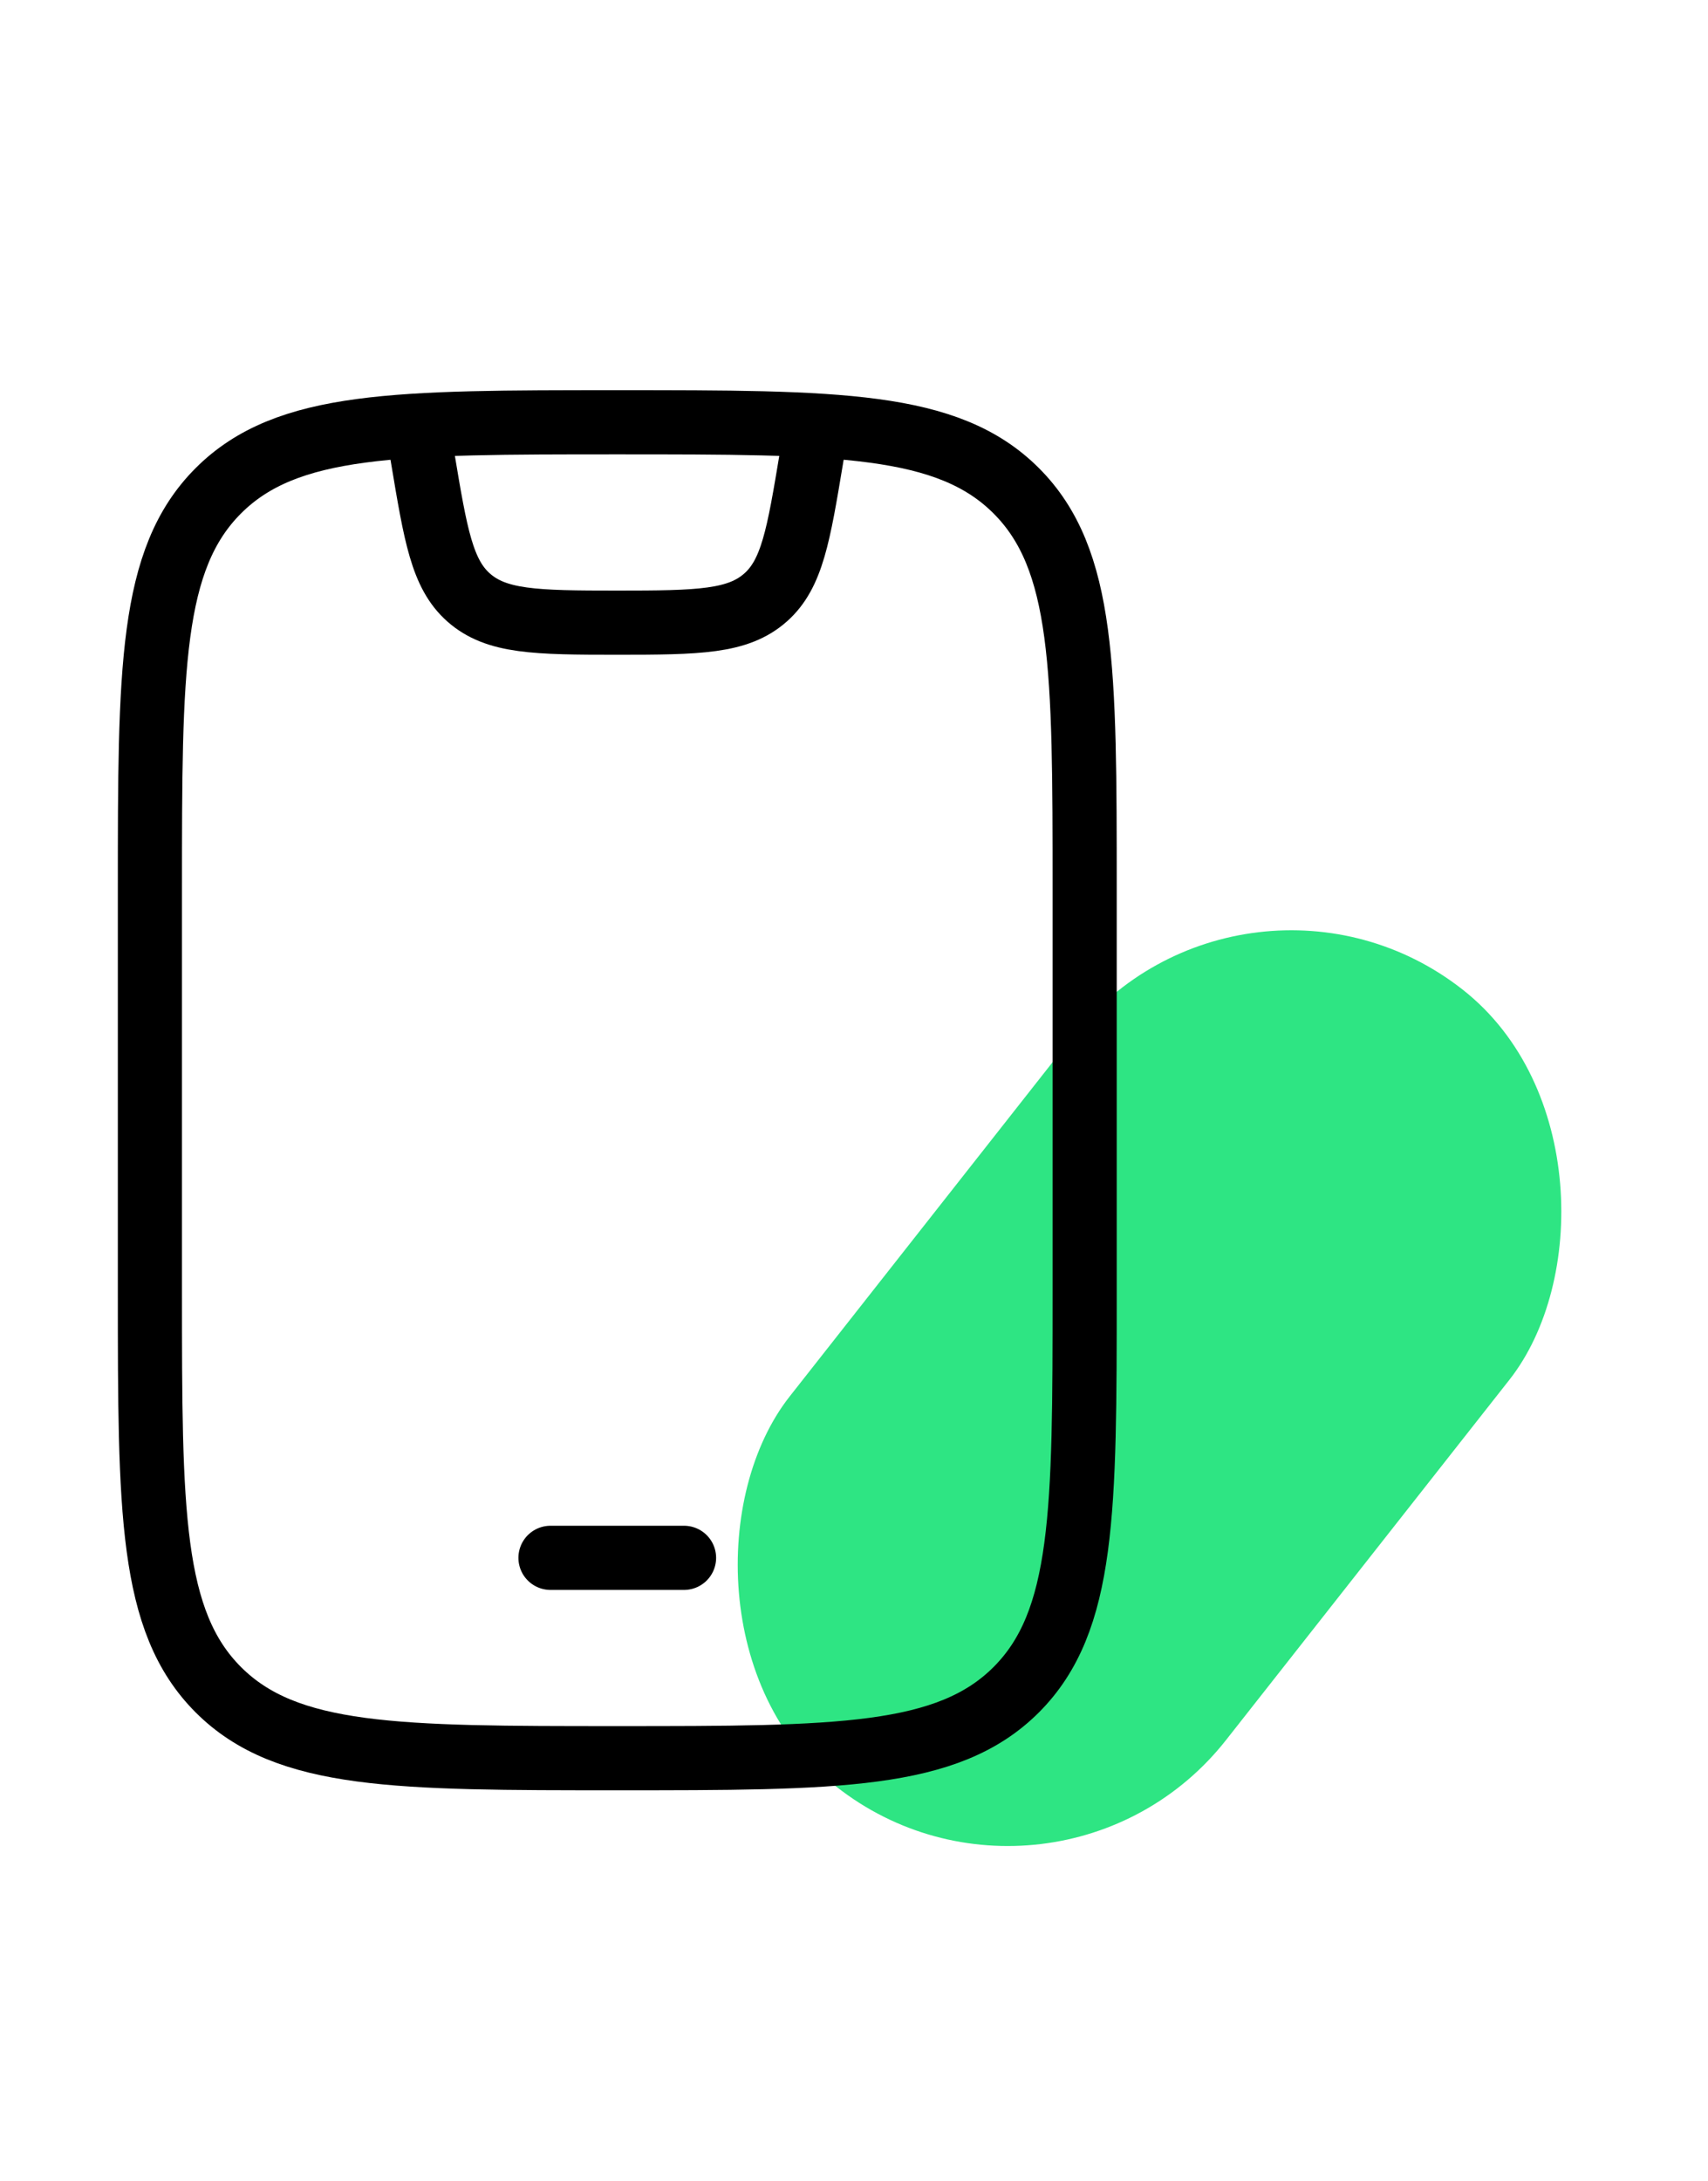 <svg width="47" height="60" viewBox="0 0 47 60" fill="none" xmlns="http://www.w3.org/2000/svg">
<g clip-path="url(#clip0_3354_6662)">
<rect x="34.25" y="22.5" width="15.281" height="27.887" rx="7.64" transform="rotate(38.199 34.25 22.5)" fill="#2EE583"/>
<path d="M4.125 24.476C4.125 18.413 4.125 15.382 6.008 13.499C7.892 11.615 10.923 11.615 16.986 11.615C23.049 11.615 26.08 11.615 27.964 13.499C29.847 15.382 29.847 18.413 29.847 24.476V35.5C29.847 41.563 29.847 44.594 27.964 46.478C26.08 48.361 23.049 48.361 16.986 48.361C10.923 48.361 7.892 48.361 6.008 46.478C4.125 44.594 4.125 41.563 4.125 35.5V24.476Z" stroke="black" stroke-width="1.765" stroke-linecap="round"/>
<path d="M15.148 42.85H18.823" stroke="black" stroke-width="1.765" stroke-linecap="round" stroke-linejoin="round"/>
<path d="M11.469 11.615L11.632 12.596C11.987 14.723 12.164 15.786 12.893 16.433C13.654 17.108 14.732 17.127 16.981 17.127C19.229 17.127 20.308 17.108 21.068 16.433C21.798 15.786 21.975 14.723 22.329 12.596L22.493 11.615" stroke="black" stroke-width="1.765" stroke-linejoin="round"/>
</g>
<defs>
<clipPath id="clip0_3354_6662">
<rect width="47" height="60" fill="white"/>
</clipPath>
</defs>
</svg>
